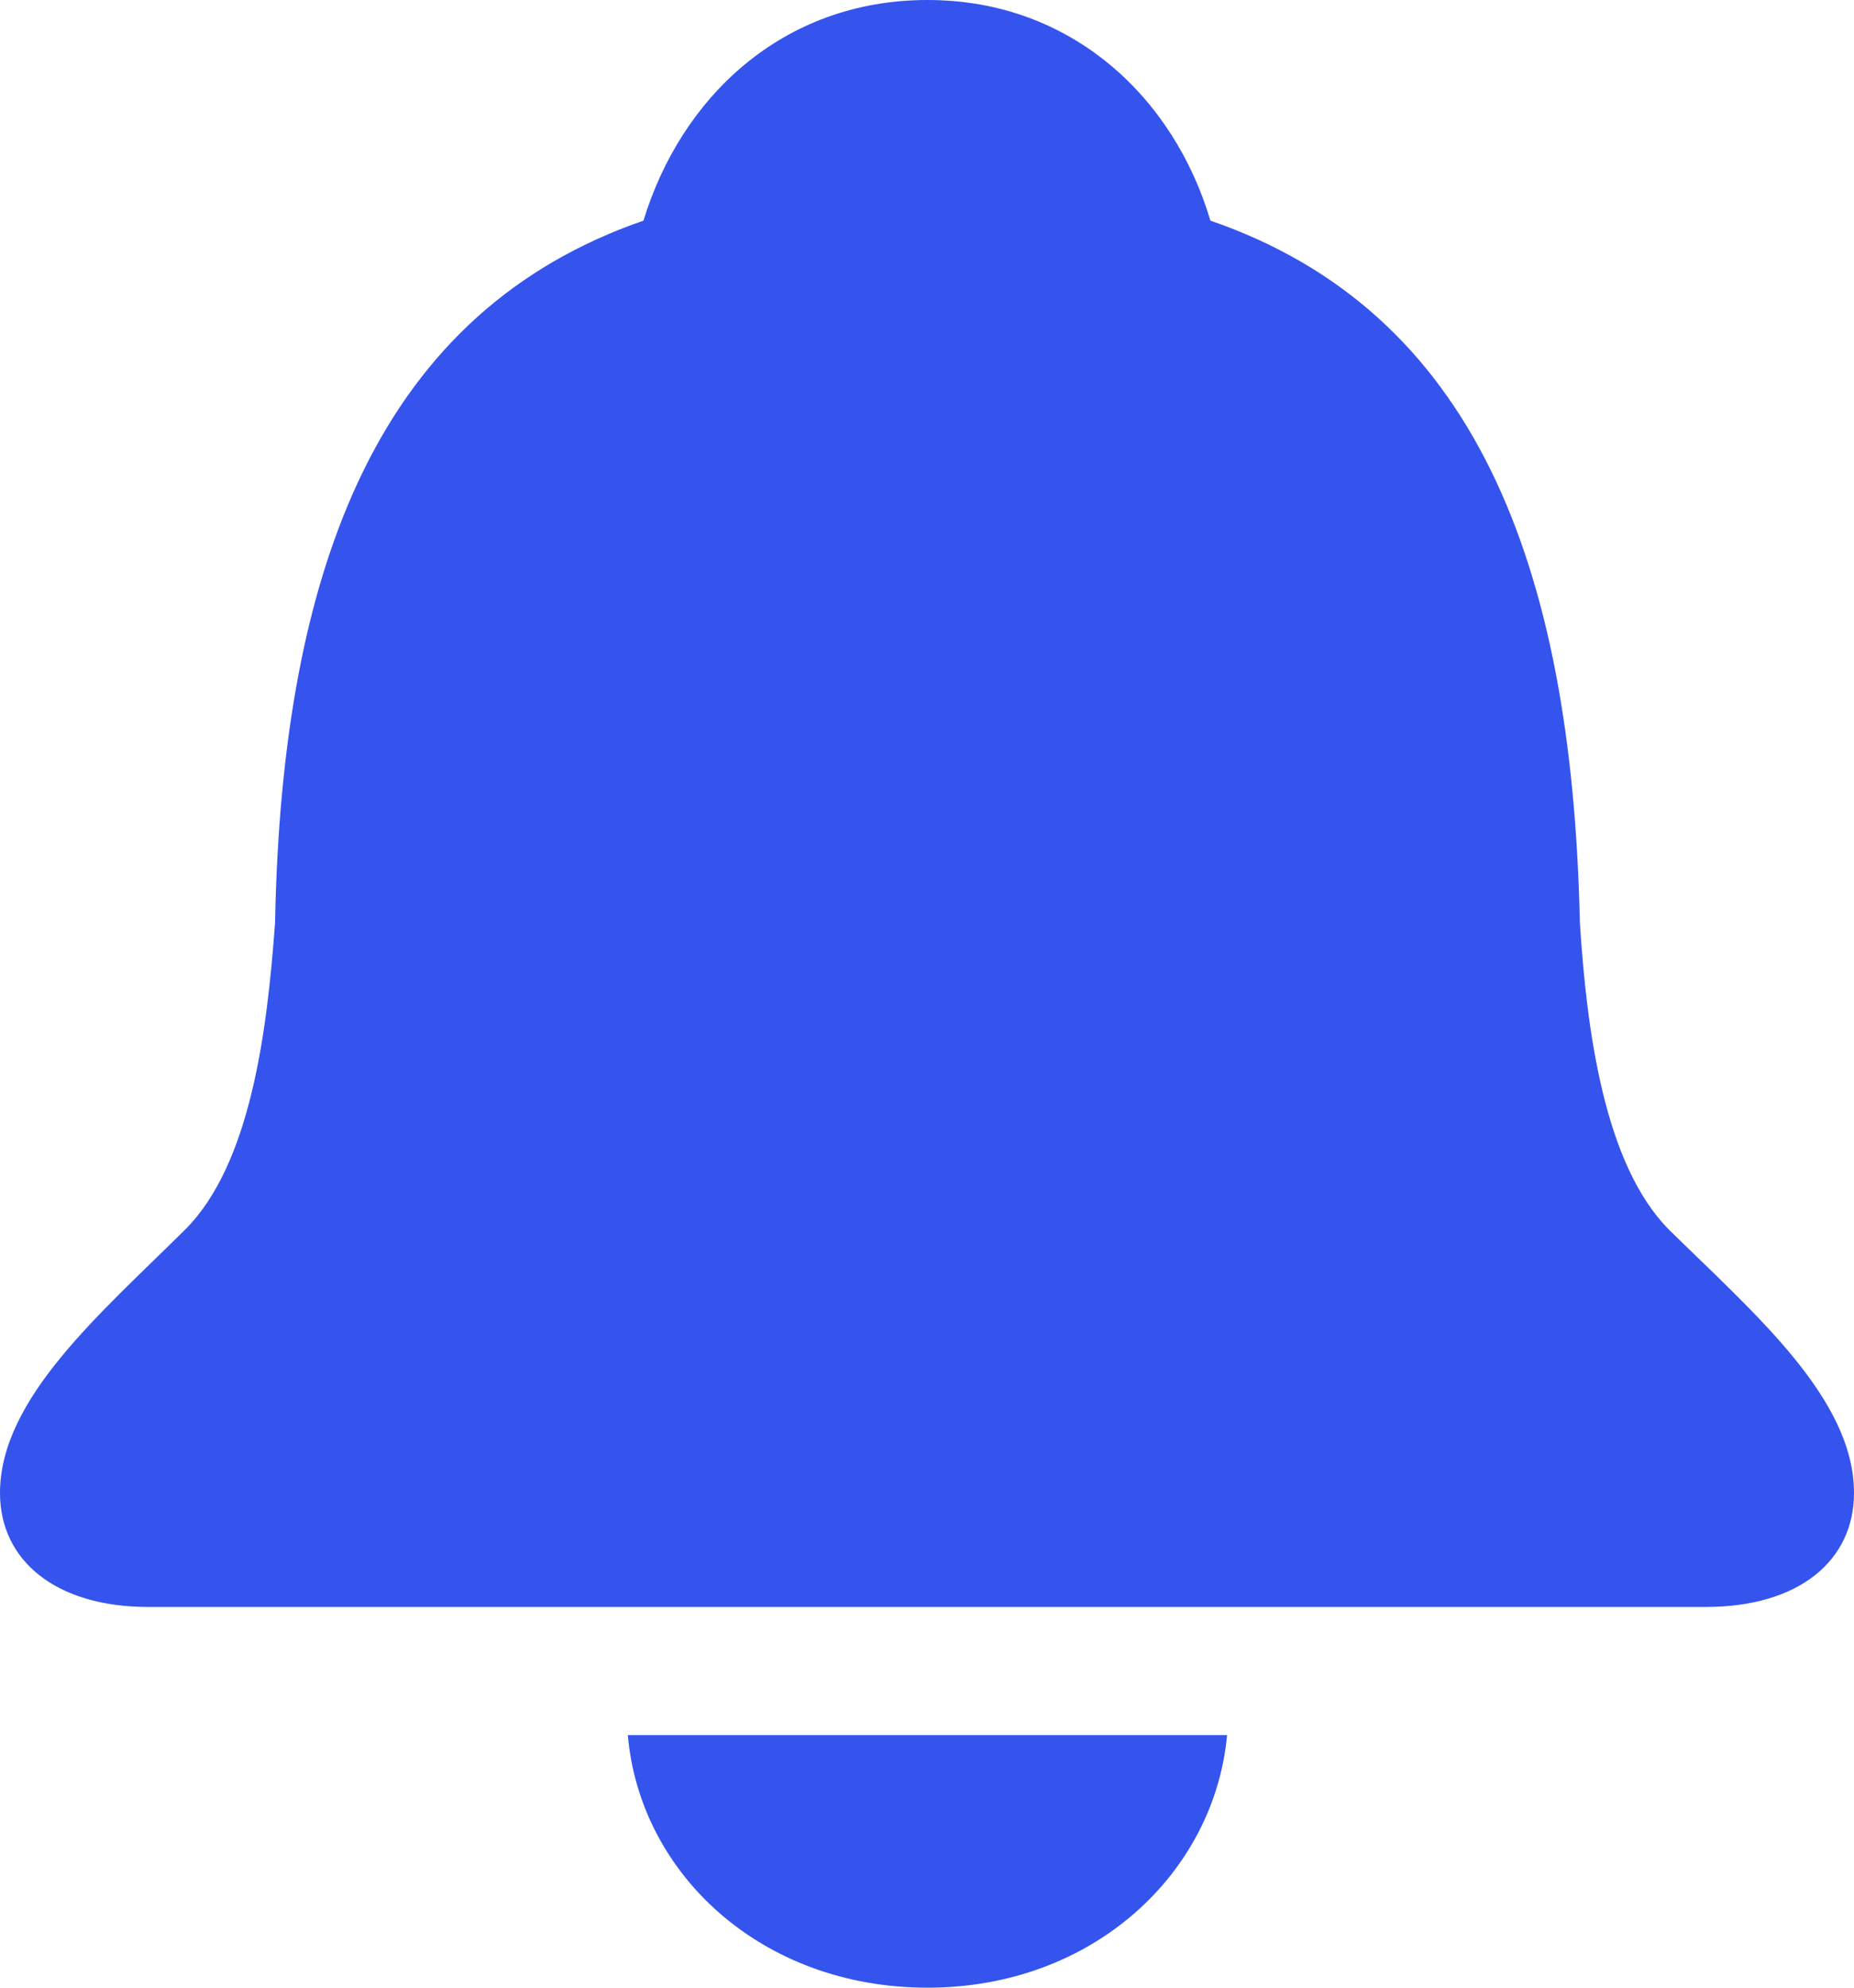 <svg width="14" height="15" viewBox="0 0 14 15" fill="none" xmlns="http://www.w3.org/2000/svg">
<path d="M1.12 12.127H12.879C13.584 12.127 14 11.778 14 11.266C14 10.555 13.25 9.915 12.605 9.282C12.115 8.791 11.982 7.781 11.93 6.963C11.871 4.232 11.121 2.347 9.14 1.665C8.866 0.74 8.094 0 7.004 0C5.905 0 5.141 0.74 4.859 1.665C2.886 2.347 2.129 4.232 2.077 6.963C2.018 7.781 1.892 8.791 1.395 9.282C0.757 9.915 0 10.555 0 11.267C0 11.778 0.423 12.127 1.12 12.127ZM4.741 13.094C4.83 14.133 5.742 15 7.004 15C8.257 15 9.17 14.133 9.266 13.094H4.741Z" fill="#3554ED"/>
</svg>
